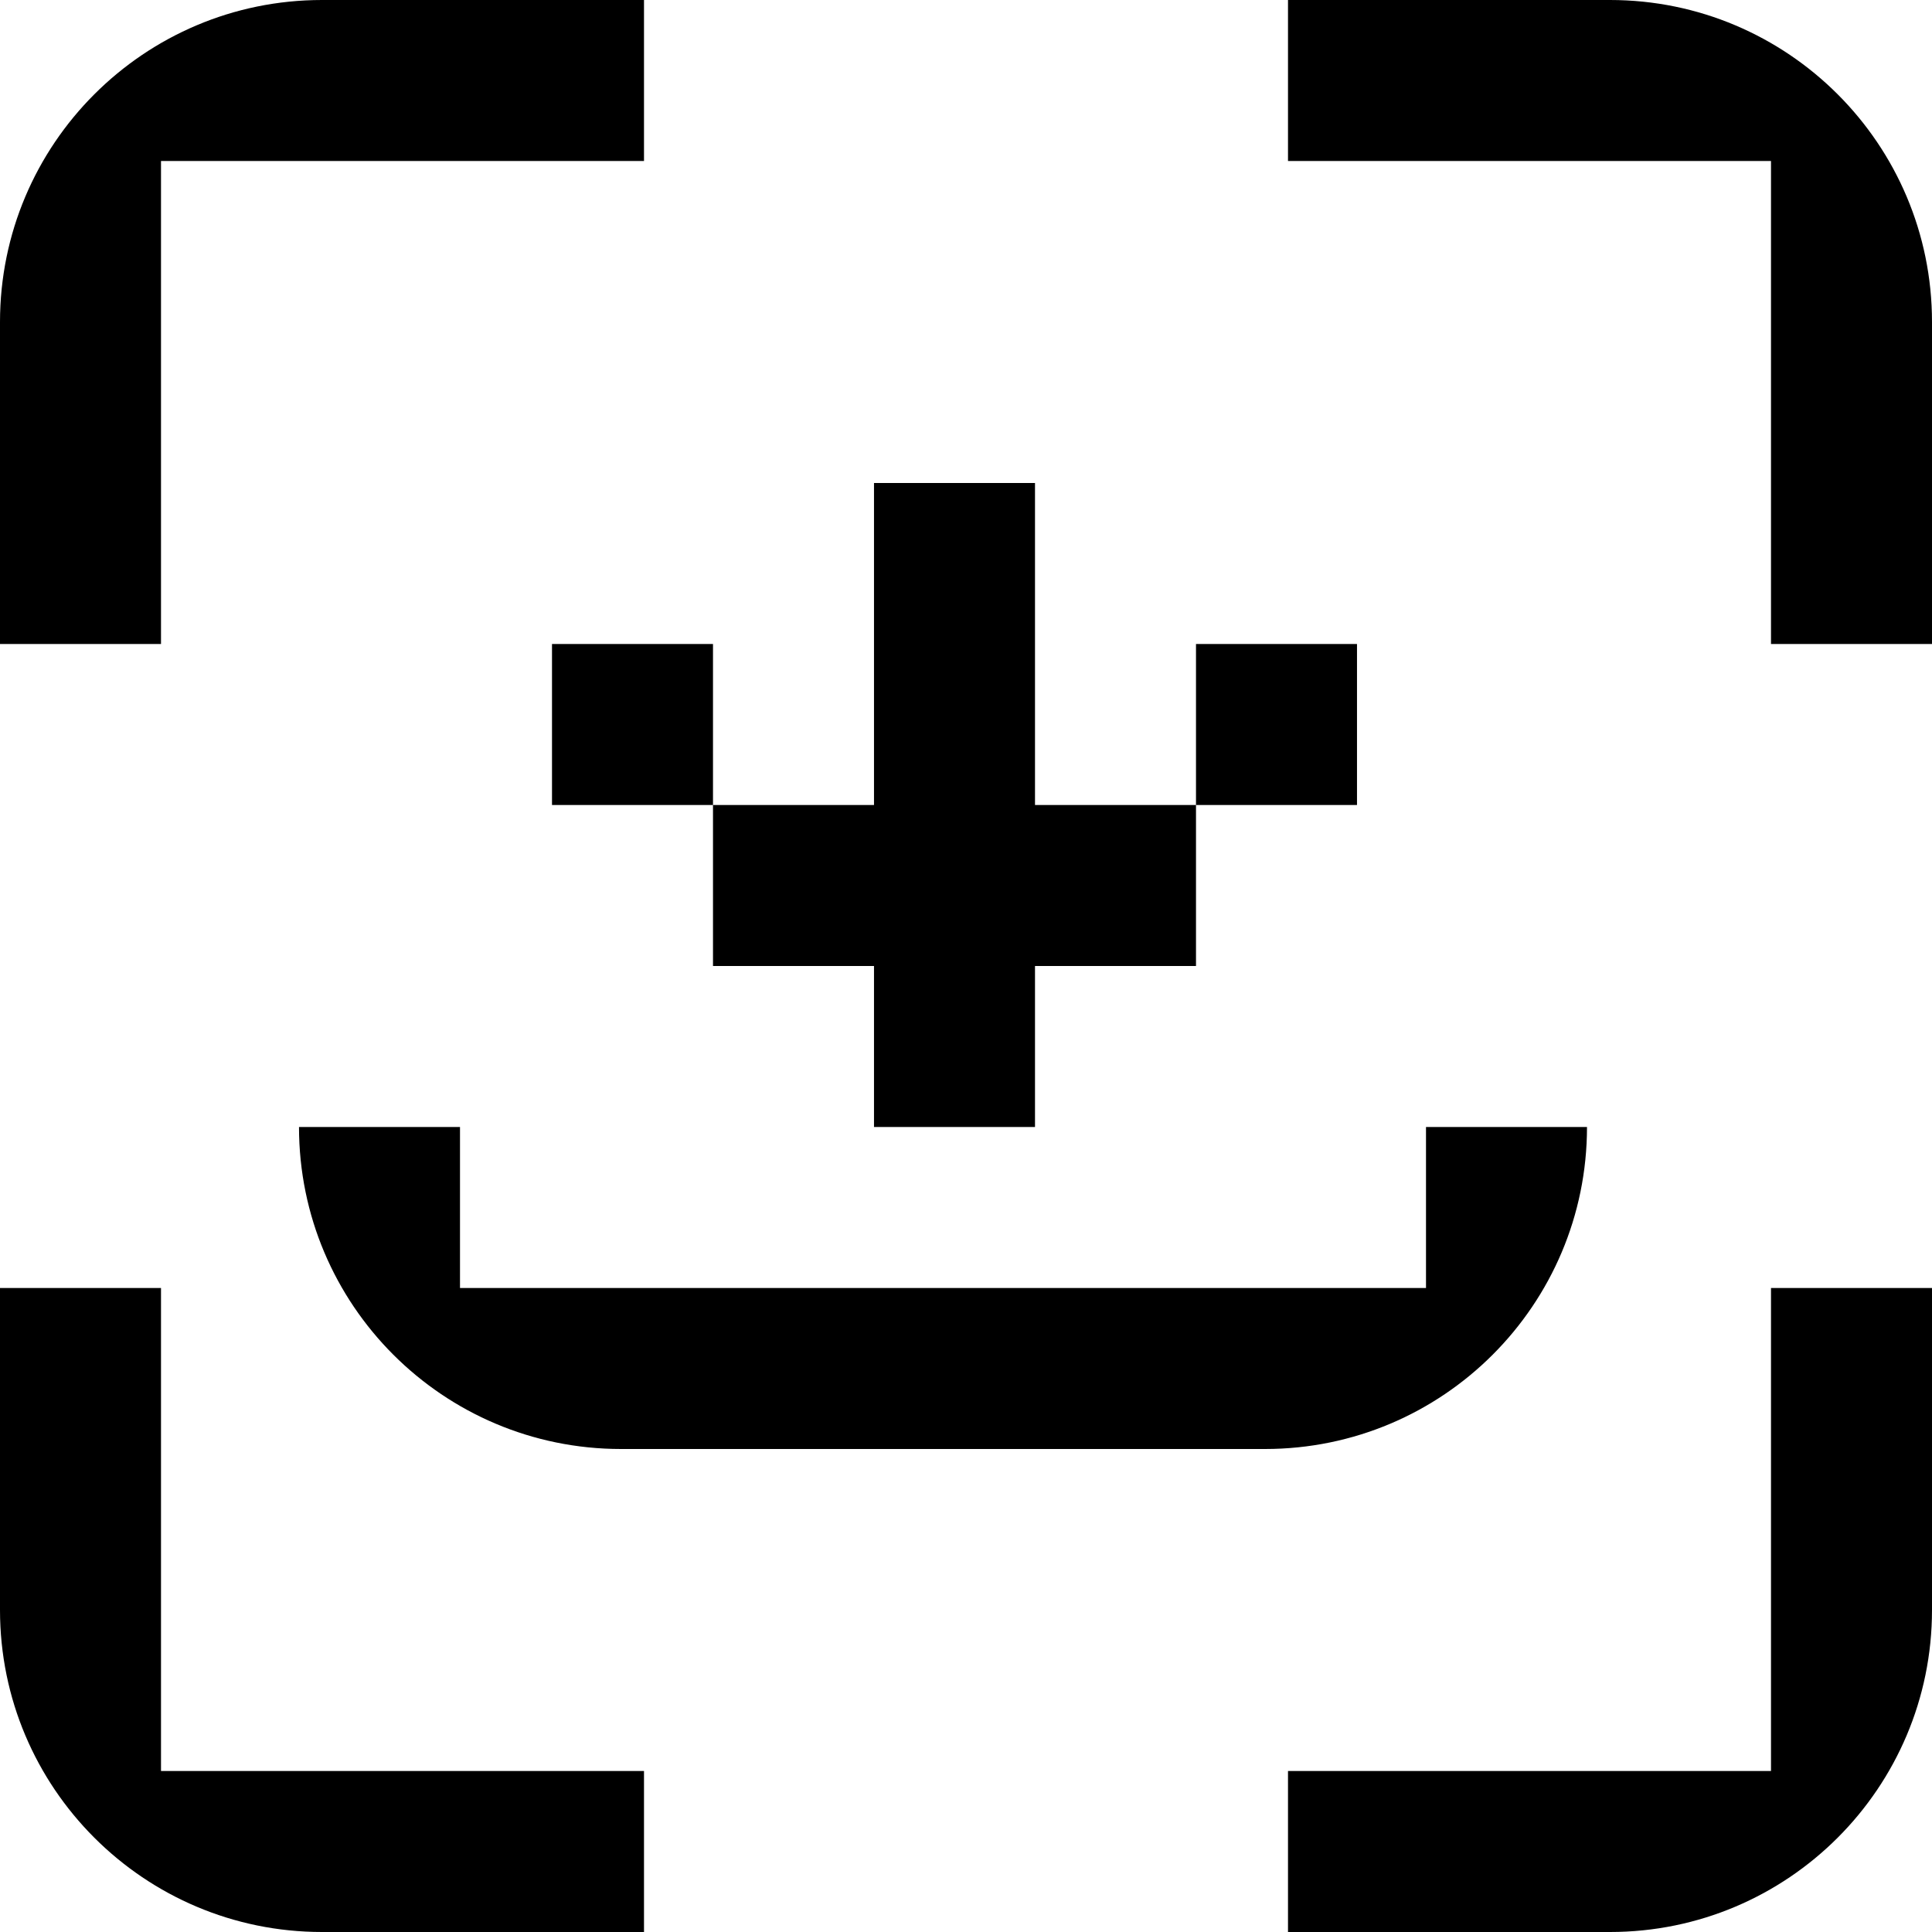 <svg width="84" height="84" viewBox="0 0 84 84" fill="none" xmlns="http://www.w3.org/2000/svg">
<path fill-rule="evenodd" clip-rule="evenodd" d="M77 28H84L84 14C84 6.268 77.732 -3.79132e-06 70 -3.11537e-06L56 0V7L77 7L77 28ZM28 7V5.22137e-06L14 6.27841e-06C6.268 6.8622e-06 0 6.268 0 14V28H7V7L28 7ZM56 77V84H70C77.732 84 84 77.732 84 70L84 56H77L77 77H56ZM7.62939e-06 56L7 56V77H28V84H14C6.268 84 7.62939e-06 77.732 7.62939e-06 70V56ZM45 28V35H52V28H59V35H52V42H45V49H38V42H31V35H24V28H31V35H38V28V21H45V28ZM41 63L48 63H55C62.732 63 69 56.732 69 49H62V56H55H48H41H34H27H20V49H13C13 56.732 19.268 63 27 63H34H41Z" fill="#242B2D" style="fill:#242B2D;fill:color(display-p3 0.141 0.169 0.176);fill-opacity:1;"/>
</svg>
